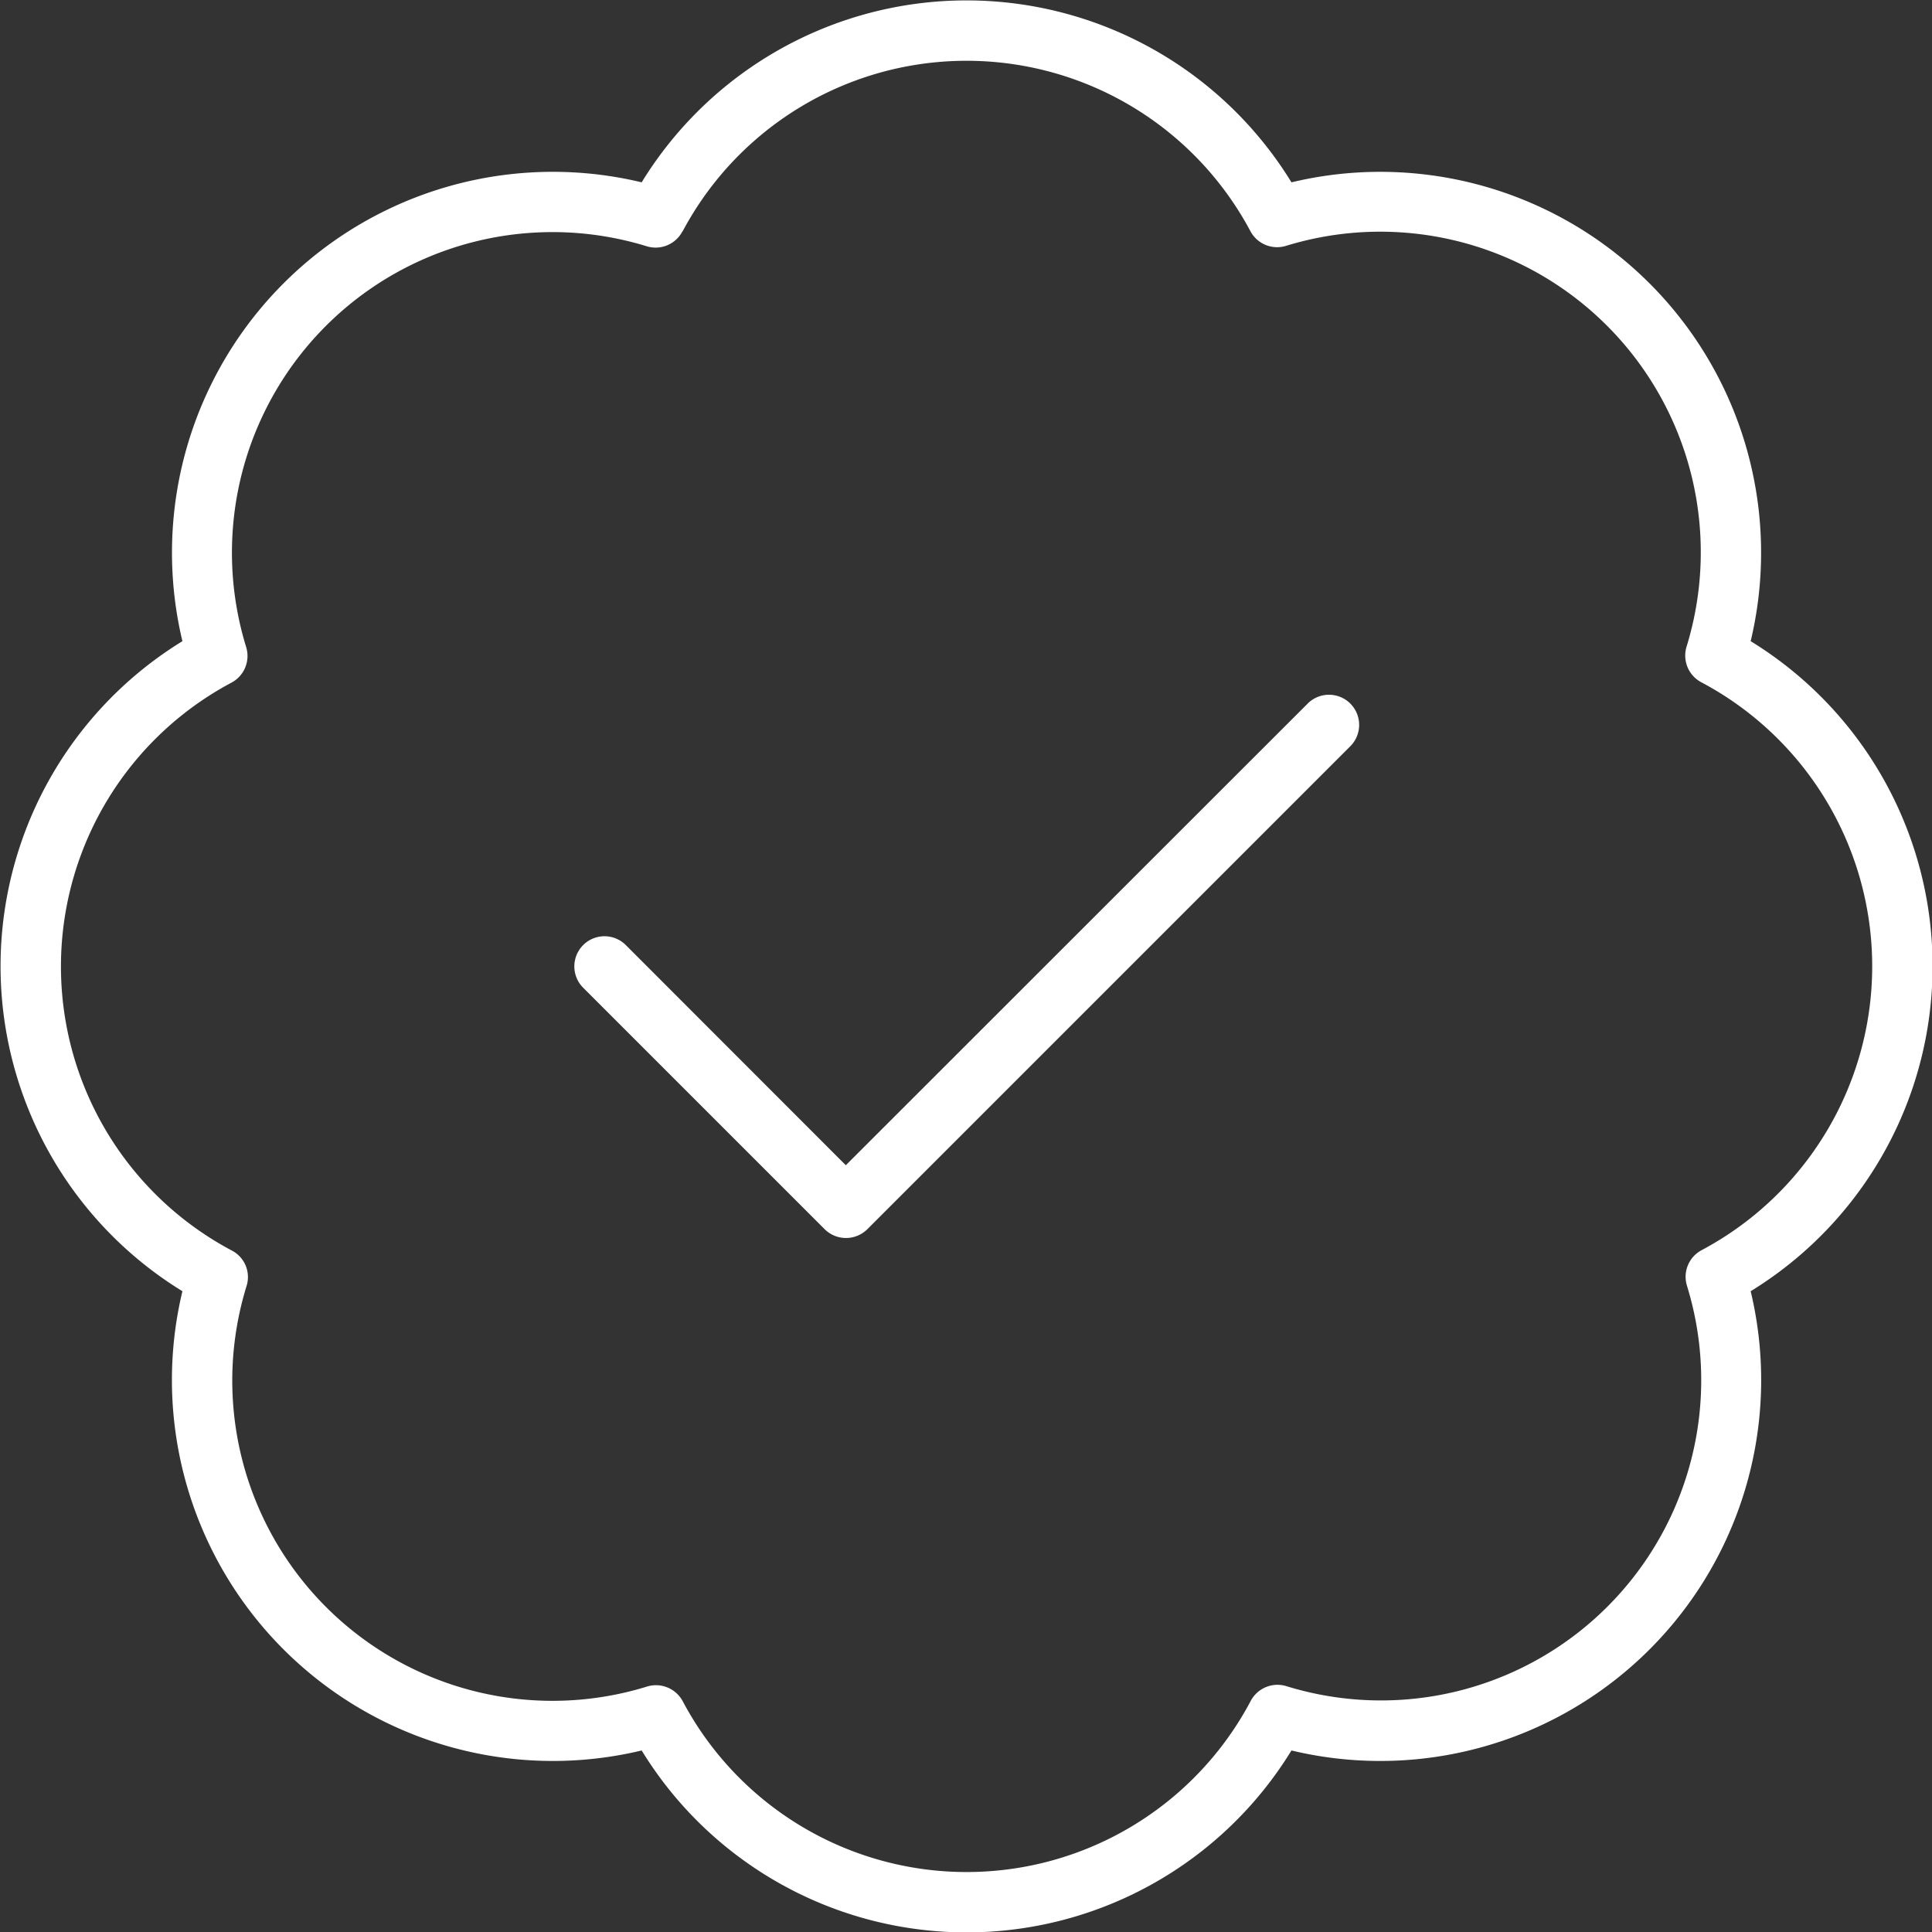 <svg xmlns="http://www.w3.org/2000/svg" width="48" height="48" viewBox="0 0 48 48">
  <rect x="0" y="0" width="48" height="48" fill="#333333" stroke="none"/>
  <defs>
    <style>
      .cls-1 {
        fill: #fff;
        fill-rule: evenodd;
      }
    </style>
  </defs>
  <path id="_" data-name="" class="cls-1" d="M189.37,4949.62a7.99,7.99,0,0,1,14.1,0,0.752,0.752,0,0,0,.881.37,7.964,7.964,0,0,1,9.956,9.96,0.751,0.751,0,0,0,.366.88,7.987,7.987,0,0,1,.009,14.11,0.749,0.749,0,0,0-.365.88,7.956,7.956,0,0,1-9.957,9.95,0.753,0.753,0,0,0-.881.37,7.984,7.984,0,0,1-14.109.01,0.754,0.754,0,0,0-.882-0.37,7.956,7.956,0,0,1-9.956-9.95,0.742,0.742,0,0,0-.365-0.88,7.988,7.988,0,0,1-.01-14.11,0.751,0.751,0,0,0,.366-0.88,7.964,7.964,0,0,1,9.956-9.96,0.752,0.752,0,0,0,.881-0.37Zm7.05-5.73a9.47,9.47,0,0,0-8.072,4.52,9.462,9.462,0,0,0-11.41,11.4,9.475,9.475,0,0,0,0,16.15,9.465,9.465,0,0,0,11.41,11.41,9.468,9.468,0,0,0,16.144,0,9.464,9.464,0,0,0,11.409-11.41,9.474,9.474,0,0,0,0-16.15,9.462,9.462,0,0,0-11.409-11.4A9.472,9.472,0,0,0,196.42,4943.89Zm9.534,18.53a0.749,0.749,0,1,0-1.059-1.06l-11.475,11.47-5.466-5.47a0.749,0.749,0,1,0-1.059,1.06l6,6a0.753,0.753,0,0,0,1.059,0Z" transform="translate(-172.406 -4943.88)"/>
</svg>
